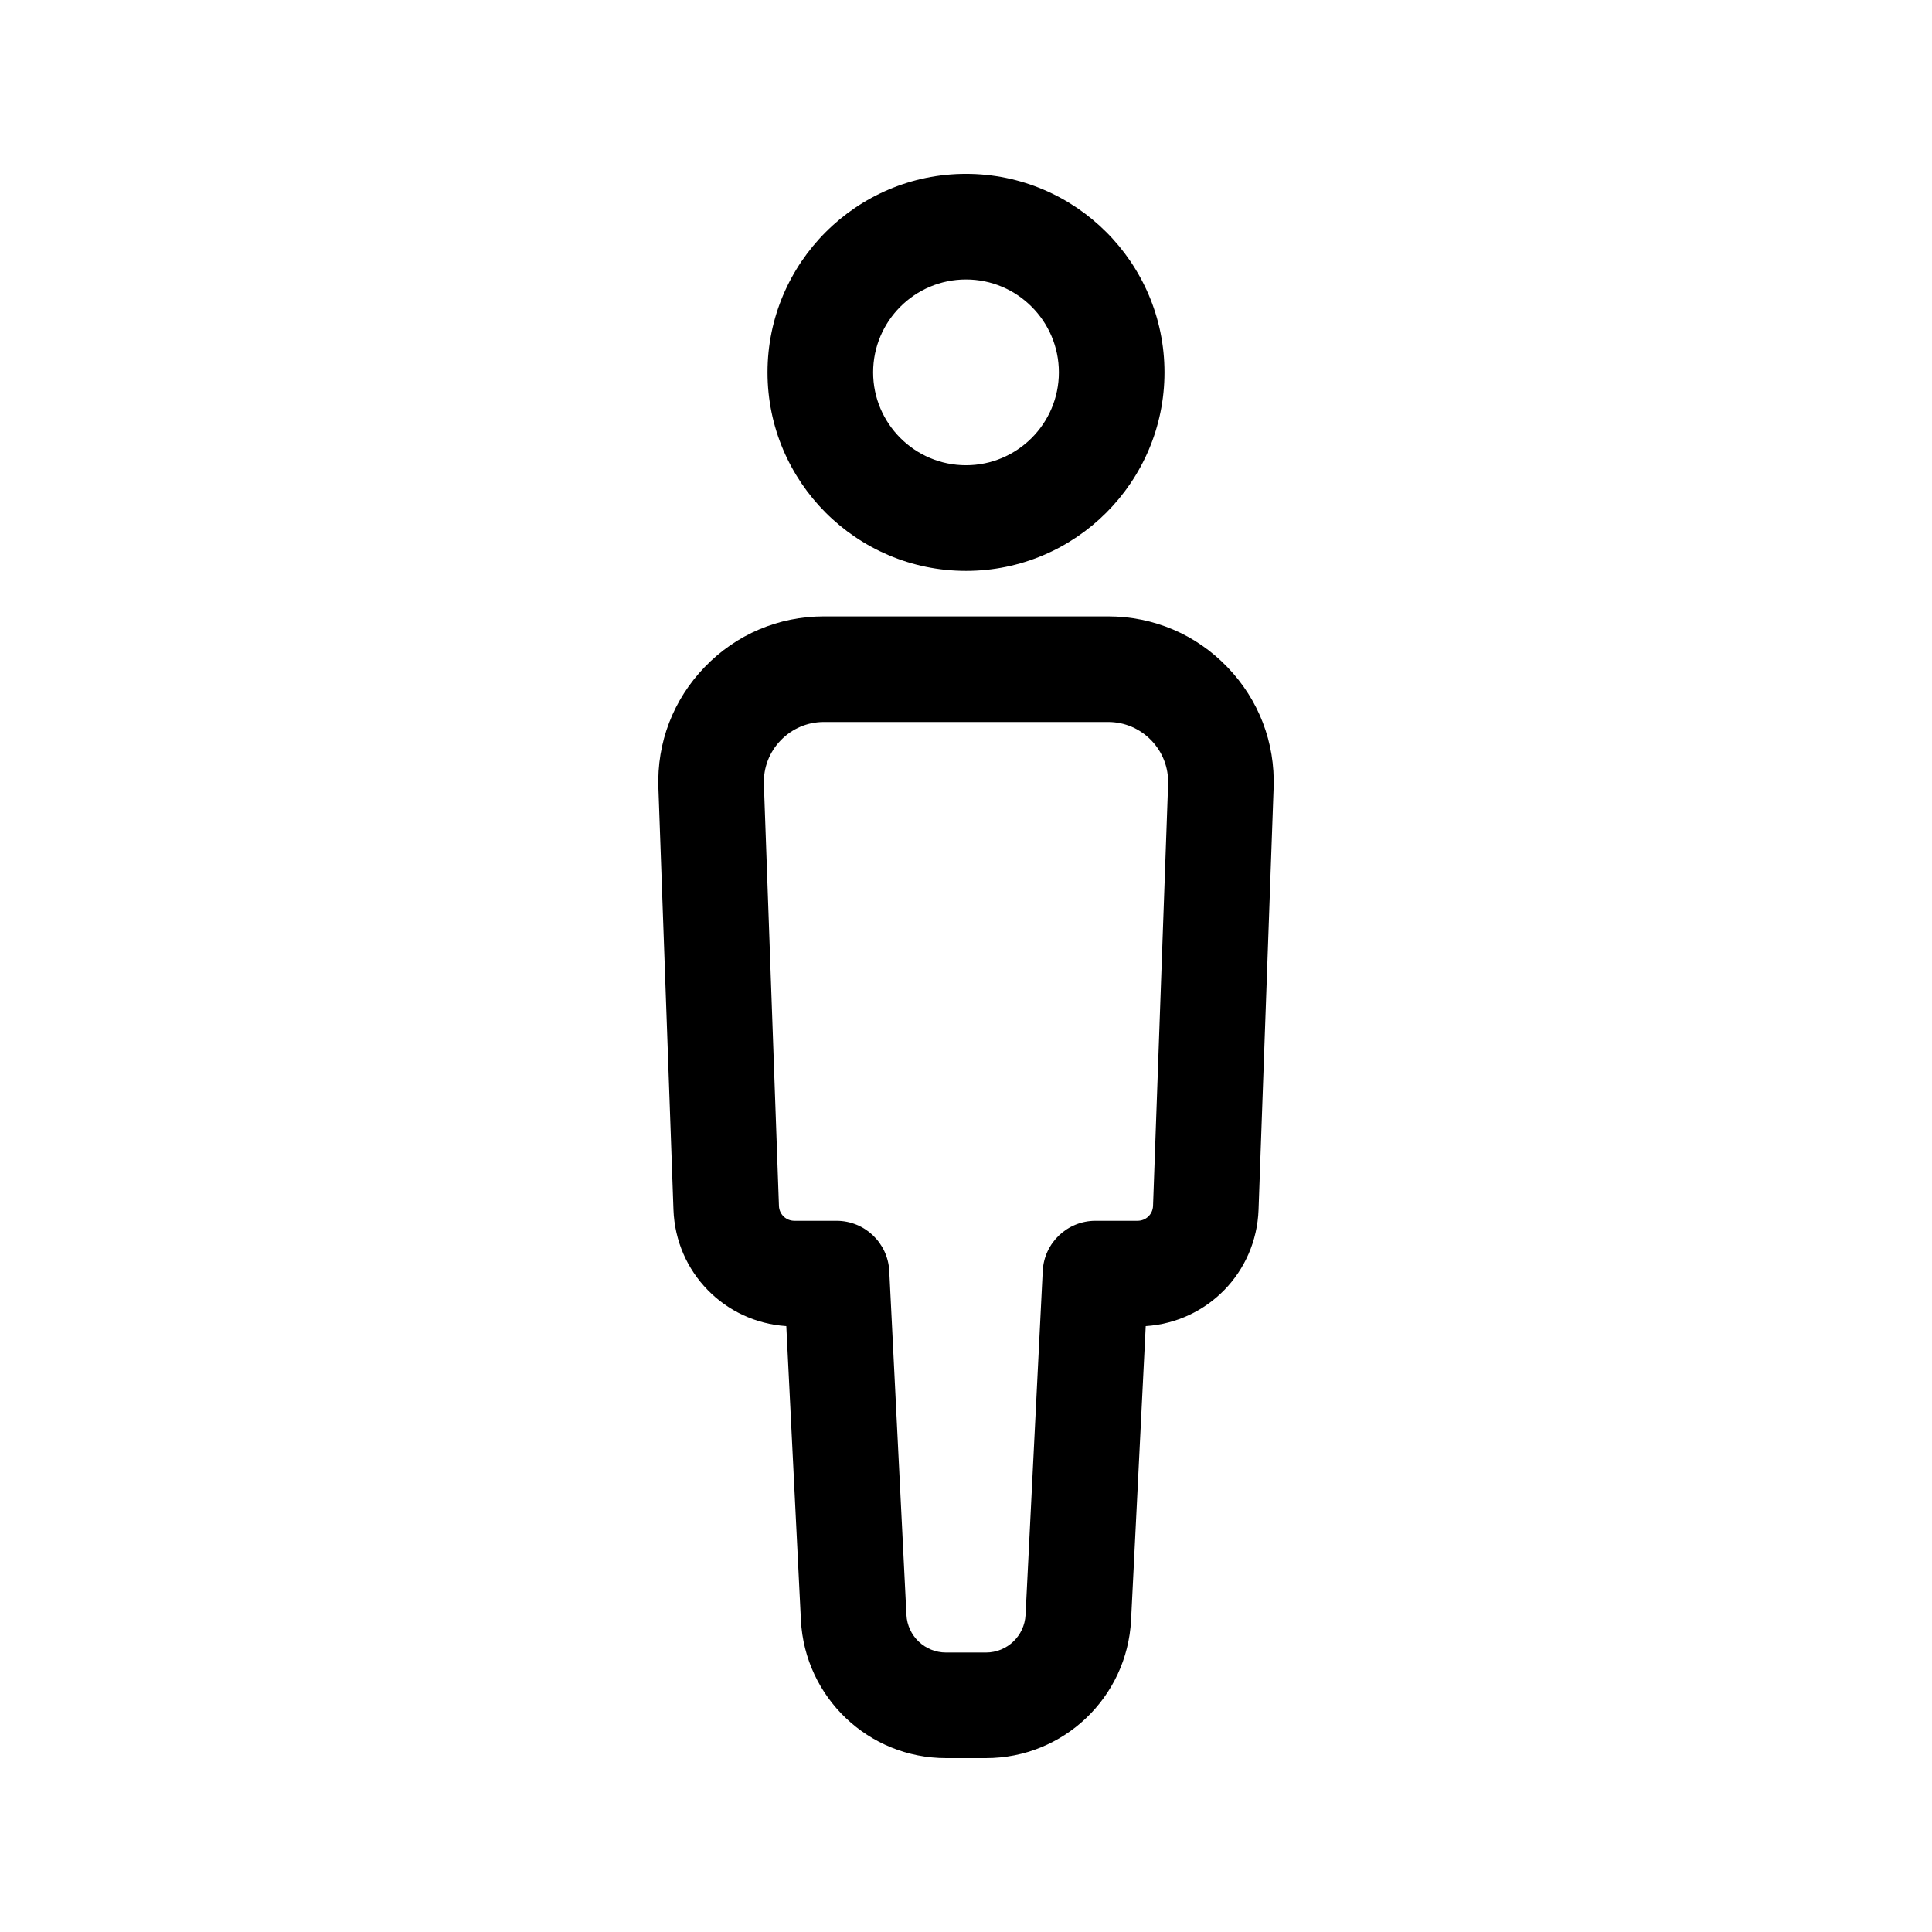 <?xml version="1.0" encoding="UTF-8"?>
<!-- Uploaded to: ICON Repo, www.svgrepo.com, Generator: ICON Repo Mixer Tools -->
<svg fill="#000000" width="800px" height="800px" version="1.1" viewBox="144 144 512 512" xmlns="http://www.w3.org/2000/svg">
 <g>
  <path d="m356.25 573.34c1.039 20.516 17.934 36.578 38.461 36.578h10.578c20.527 0 37.418-16.066 38.457-36.586l3.883-77.895c16.344-1.074 29.301-14.234 29.902-30.852l3.992-111.78c0.438-12.012-3.938-23.398-12.285-32.047-8.336-8.652-19.559-13.414-31.582-13.414h-75.305c-12.027 0-23.246 4.762-31.582 13.414-8.352 8.652-12.723 20.035-12.285 32.047l3.992 111.79c0.602 16.605 13.559 29.766 29.902 30.84zm-5.82-109.75-3.992-111.78c-0.148-4.352 1.434-8.473 4.457-11.609 3.035-3.137 7.094-4.867 11.453-4.867h75.305c4.359 0 8.418 1.73 11.453 4.867 3.019 3.137 4.606 7.258 4.457 11.609l-3.992 111.77c-0.086 2.215-1.875 3.945-4.09 3.945h-11.164c-7.461 0-13.613 5.848-13.98 13.297l-4.551 91.117c-0.273 5.602-4.894 9.996-10.496 9.996h-10.578c-5.602 0-10.223-4.394-10.496-9.992l-4.551-91.121c-0.367-7.449-6.519-13.297-13.98-13.297h-11.168c-2.215 0-4.004-1.73-4.086-3.93z"/>
  <path d="m400 295.29c29 0 52.602-23.594 52.602-52.602 0-29.012-23.602-52.613-52.602-52.613s-52.602 23.602-52.602 52.609c-0.004 29.008 23.598 52.605 52.602 52.605zm0-77.227c13.57 0 24.613 11.043 24.613 24.621 0 13.57-11.043 24.613-24.613 24.613s-24.613-11.043-24.613-24.613c0-13.578 11.039-24.621 24.613-24.621z"/>
 </g>
</svg>